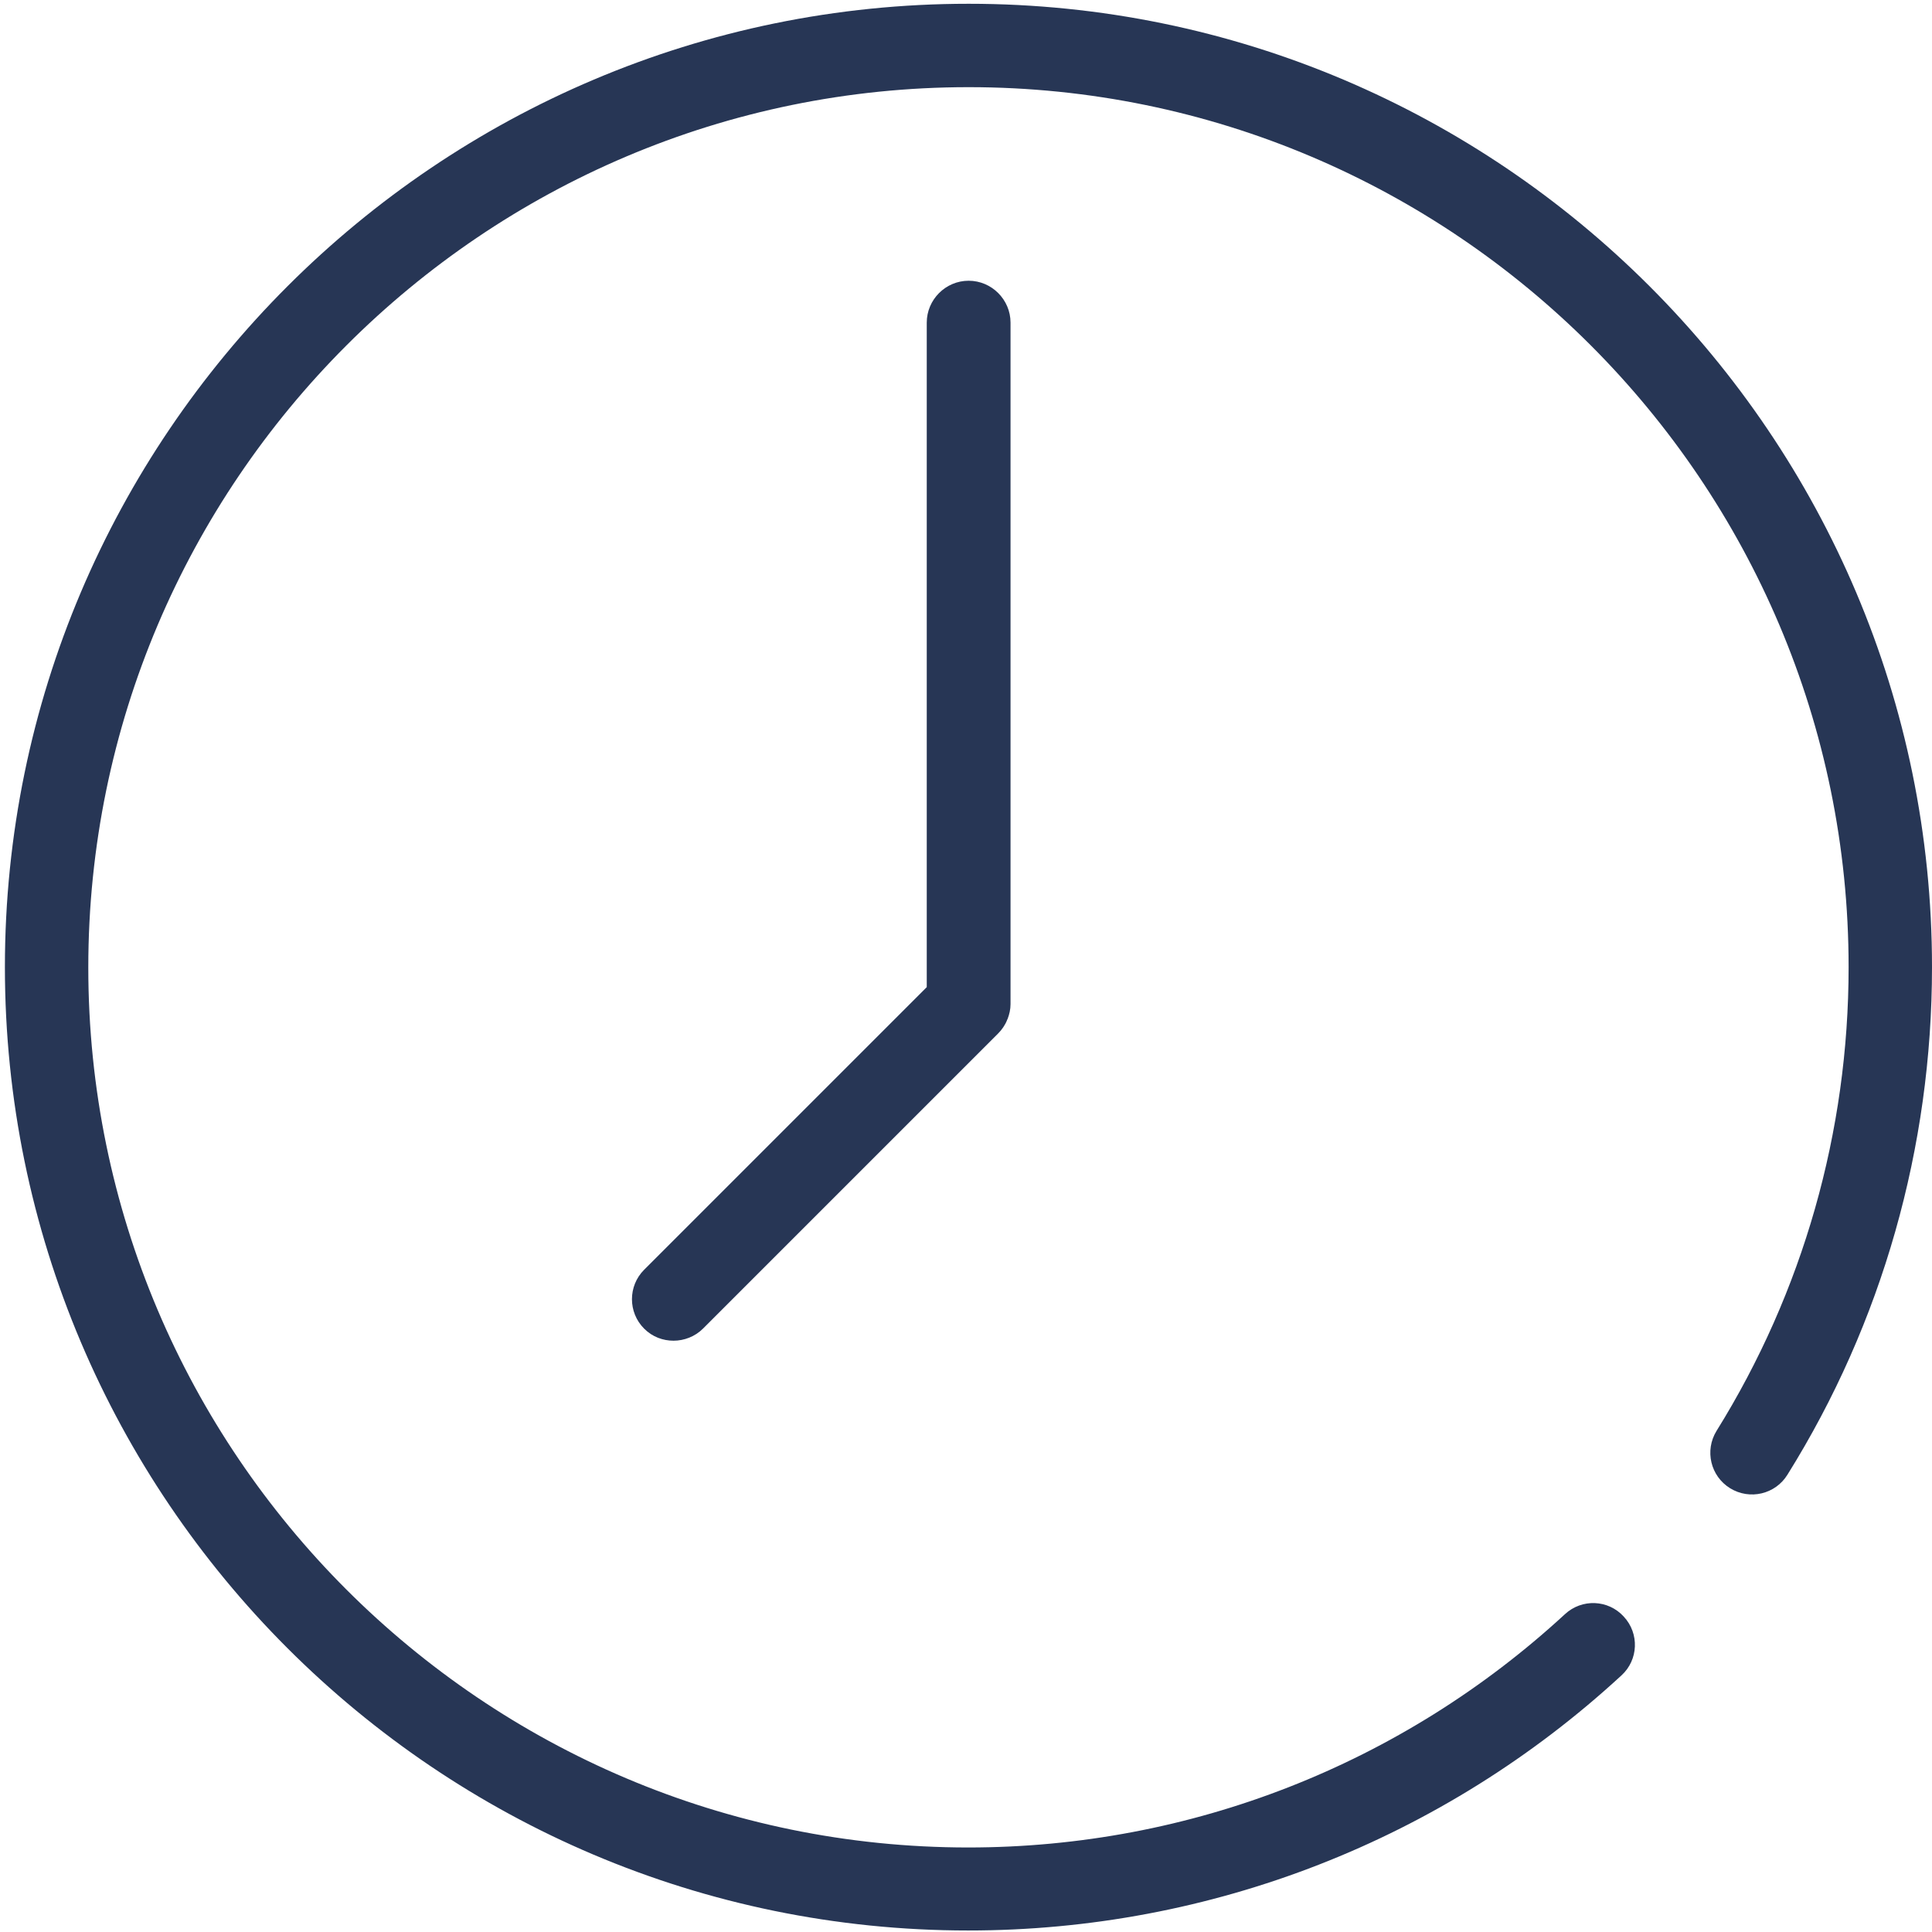 <svg viewBox="0 0 512 512" xml:space="preserve" xmlns="http://www.w3.org/2000/svg" enable-background="new 0 0 512 512"><path d="M245.6 85.5v176.1l-74.9 74.9c-4.3 4.3-4.3 11.3 0 15.6 2.2 2.2 5 3.2 7.8 3.2s5.7-1.1 7.8-3.2l78.2-78.2c1-1 1.9-2.3 2.4-3.6 0-.1 0-.1.1-.2.5-1.3.8-2.6.8-4V85.5c0-6.1-5-11.1-11.1-11.1s-11.1 5-11.1 11.1z" fill="#273655" class="fill-232323"></path><path d="M256.7 1C115.9 1 1.3 115.5 1.3 256.3s114.5 255.3 255.3 255.3c64.3 0 125.8-24 173.1-67.6 4.5-4.1 4.8-11.1.6-15.6-4.1-4.5-11.1-4.8-15.6-.6-43.2 39.8-99.3 61.8-158.1 61.8C128 489.6 23.4 385 23.4 256.4S128.1 23.1 256.7 23.1s233.2 104.6 233.2 233.2c0 43.6-12.1 86.1-35 122.9-3.2 5.2-1.6 12 3.6 15.2 5.2 3.2 12 1.6 15.2-3.6C498.8 350.6 512 304 512 256.3 512 115.5 397.5 1 256.7 1z" fill="#273655" class="fill-232323"></path></svg>